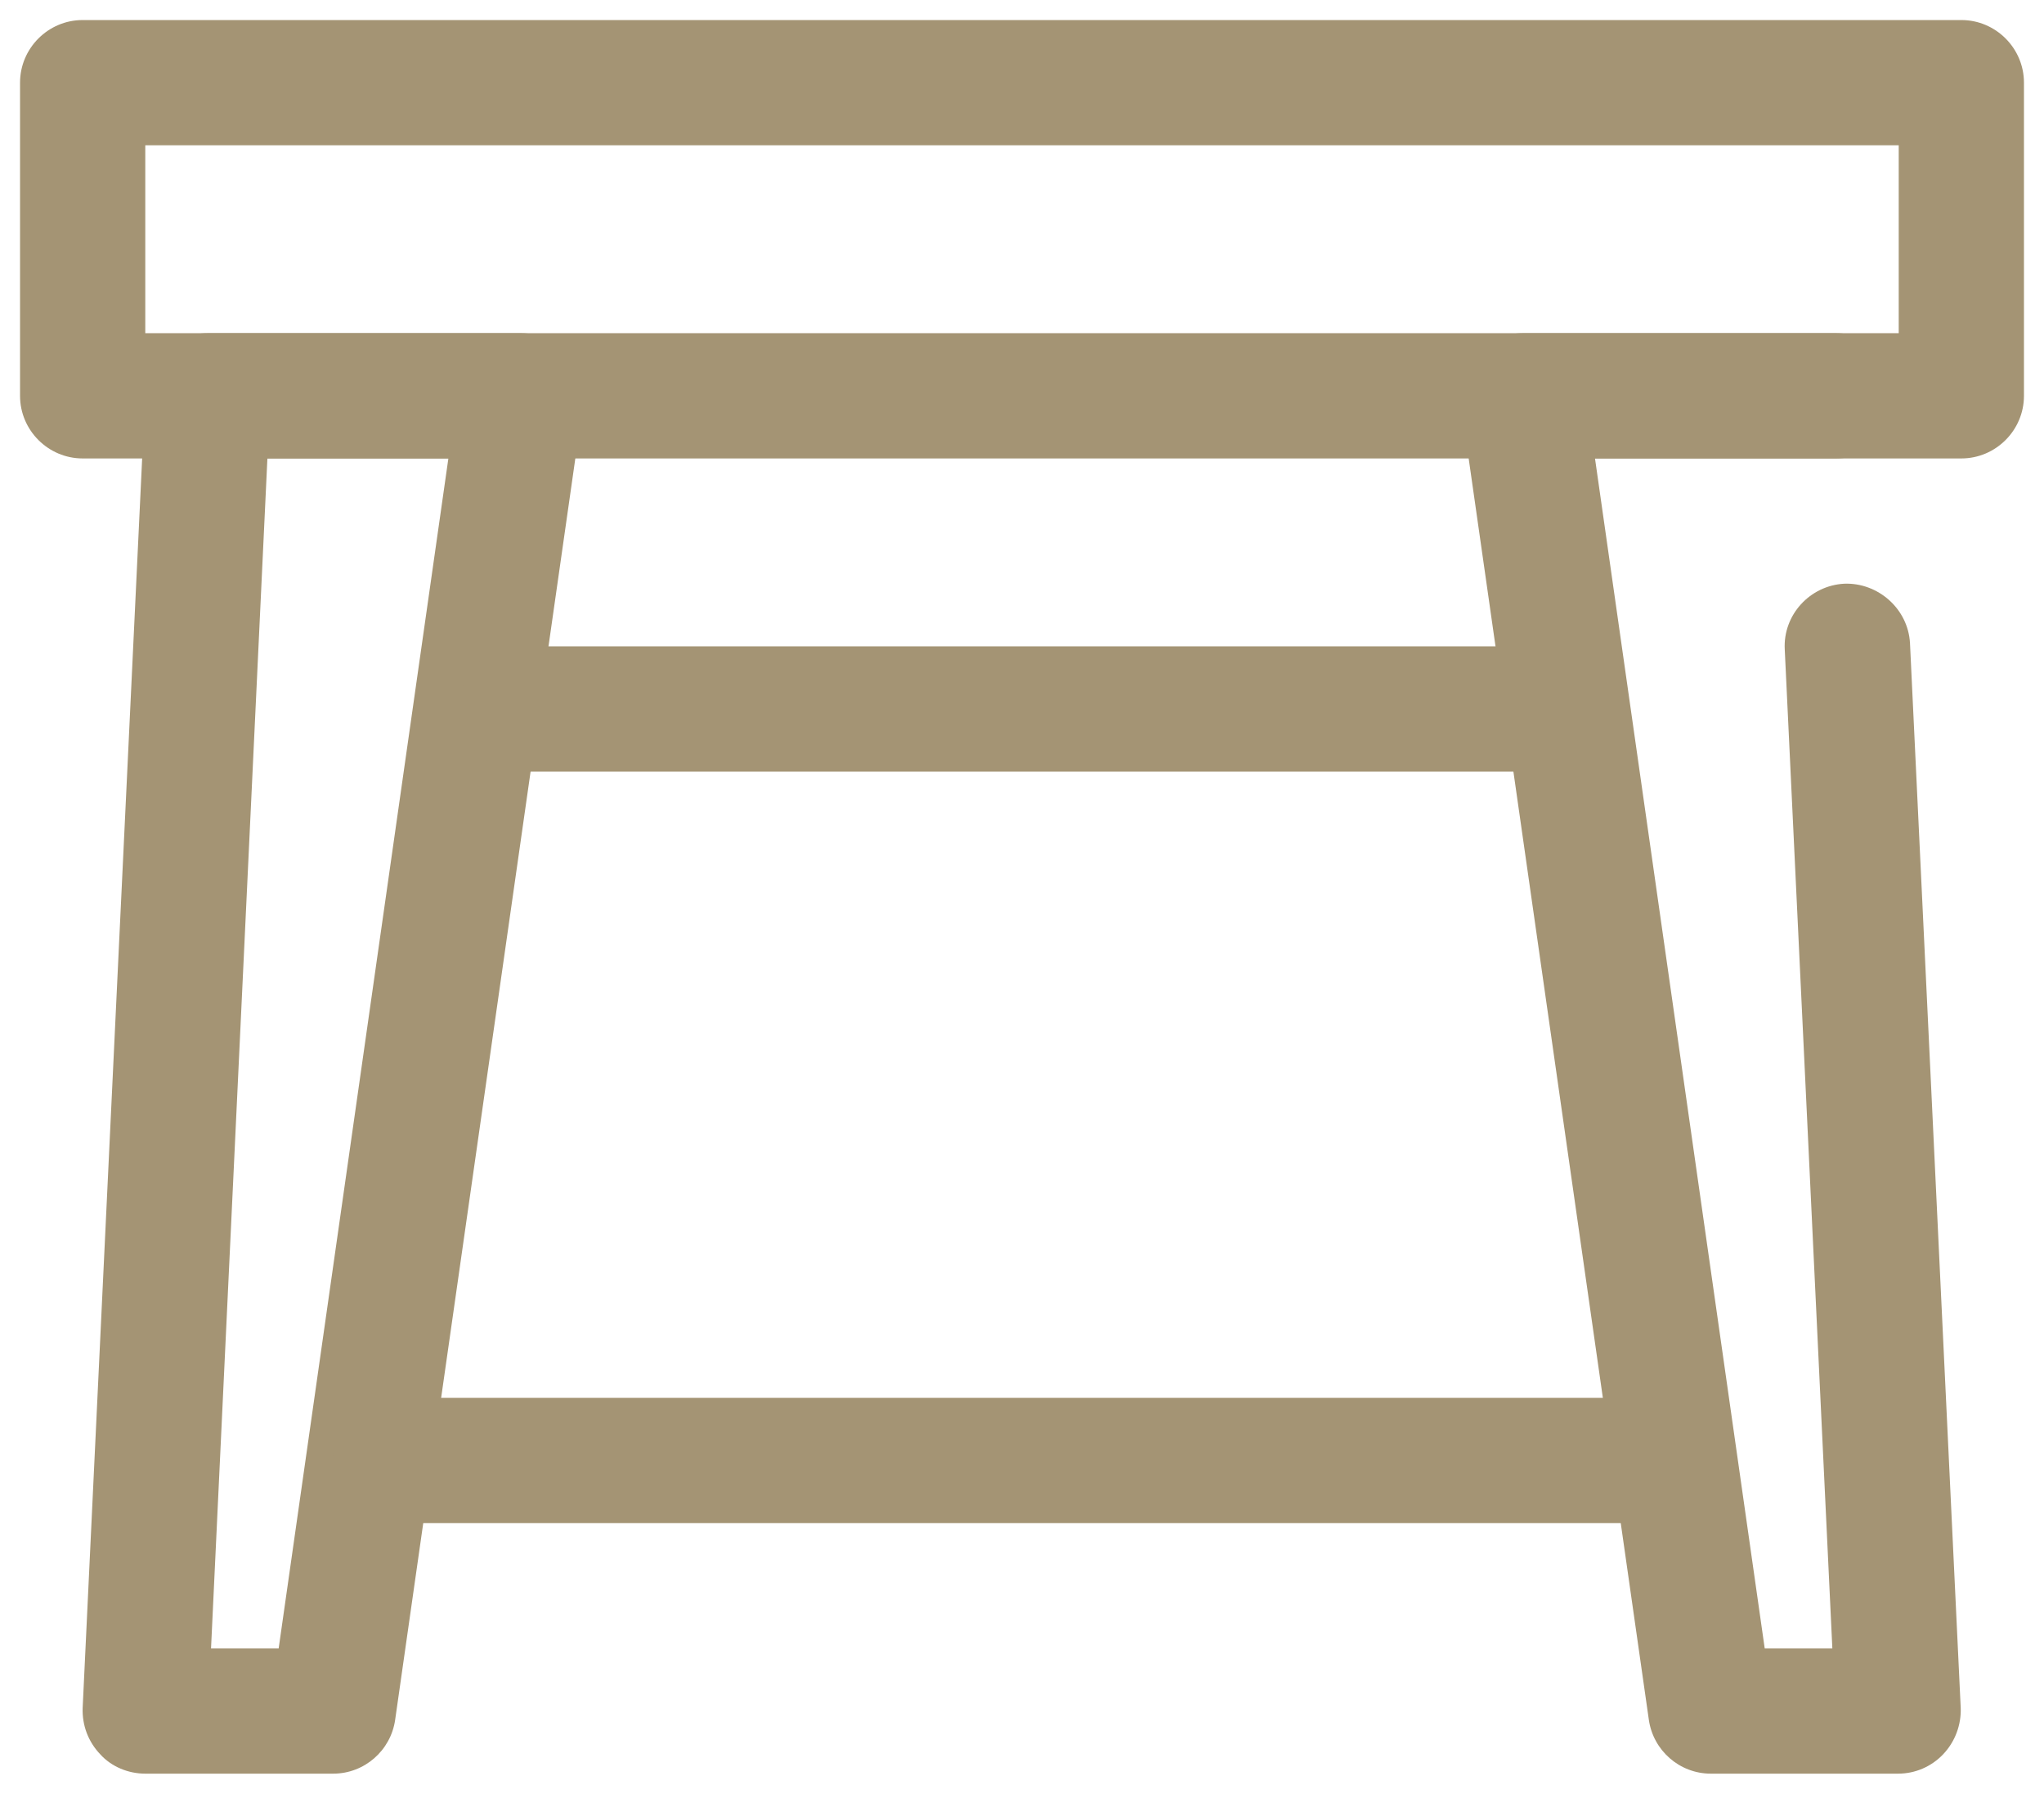 <?xml version="1.0" encoding="UTF-8"?> <svg xmlns="http://www.w3.org/2000/svg" viewBox="6243.548 5125.419 102 89.5"><path fill="#a49474" stroke="none" fill-opacity="1" stroke-width="1" stroke-opacity="1" id="tSvg82058079ef" title="Path 83" d="M 6260.173 5213.919 C 6257.048 5213.919 6253.923 5213.919 6250.798 5213.919 C 6249.954 5213.919 6249.111 5213.576 6248.548 5212.951 C 6247.954 5212.326 6247.642 5211.513 6247.673 5210.638 C 6248.715 5188.763 6249.756 5166.888 6250.798 5145.013 C 6250.892 5143.357 6252.236 5142.044 6253.923 5142.044 C 6259.131 5142.044 6264.34 5142.044 6269.548 5142.044 C 6270.454 5142.044 6271.329 5142.451 6271.923 5143.107 C 6272.517 5143.794 6272.798 5144.701 6272.642 5145.607 C 6269.517 5167.482 6266.392 5189.357 6263.267 5211.232 C 6263.048 5212.763 6261.736 5213.919 6260.173 5213.919C 6260.173 5213.919 6260.173 5213.919 6260.173 5213.919Z M 6254.079 5207.669 C 6255.204 5207.669 6256.329 5207.669 6257.454 5207.669 C 6260.277 5187.878 6263.1 5168.086 6265.923 5148.294 C 6262.913 5148.294 6259.902 5148.294 6256.892 5148.294C 6255.954 5168.086 6255.017 5187.878 6254.079 5207.669Z"></path><path fill="#a49474" stroke="none" fill-opacity="1" stroke-width="1" stroke-opacity="1" id="tSvgbbb7c1ed3a" title="Path 84" d="M 6338.298 5213.919 C 6335.173 5213.919 6332.048 5213.919 6328.923 5213.919 C 6327.361 5213.919 6326.048 5212.763 6325.829 5211.232 C 6322.704 5189.357 6319.579 5167.482 6316.454 5145.607 C 6316.329 5144.701 6316.579 5143.794 6317.173 5143.107 C 6317.767 5142.419 6318.642 5142.044 6319.548 5142.044 C 6324.756 5142.044 6329.965 5142.044 6335.173 5142.044 C 6336.892 5142.044 6338.298 5143.451 6338.298 5145.169 C 6338.298 5146.888 6336.892 5148.294 6335.173 5148.294 C 6331.163 5148.294 6327.152 5148.294 6323.142 5148.294 C 6325.965 5168.086 6328.788 5187.878 6331.611 5207.669 C 6332.736 5207.669 6333.861 5207.669 6334.986 5207.669 C 6334.194 5191.055 6333.402 5174.44 6332.611 5157.825 C 6332.517 5156.107 6333.861 5154.638 6335.58 5154.544 C 6337.267 5154.482 6338.767 5155.794 6338.861 5157.513 C 6339.705 5175.221 6340.548 5192.93 6341.392 5210.638 C 6341.423 5211.482 6341.111 5212.326 6340.517 5212.951 C 6339.923 5213.576 6339.111 5213.919 6338.267 5213.919C 6338.277 5213.919 6338.288 5213.919 6338.298 5213.919Z"></path><path fill="#a49474" stroke="none" fill-opacity="1" stroke-width="1" stroke-opacity="1" id="tSvg5489af1d8b" title="Path 85" d="M 6341.423 5148.294 C 6310.173 5148.294 6278.923 5148.294 6247.673 5148.294 C 6245.954 5148.294 6244.548 5146.888 6244.548 5145.169 C 6244.548 5139.961 6244.548 5134.753 6244.548 5129.544 C 6244.548 5127.826 6245.954 5126.419 6247.673 5126.419 C 6278.923 5126.419 6310.173 5126.419 6341.423 5126.419 C 6343.142 5126.419 6344.548 5127.826 6344.548 5129.544 C 6344.548 5134.753 6344.548 5139.961 6344.548 5145.169C 6344.548 5146.888 6343.142 5148.294 6341.423 5148.294Z M 6250.798 5142.044 C 6279.965 5142.044 6309.131 5142.044 6338.298 5142.044 C 6338.298 5138.919 6338.298 5135.794 6338.298 5132.669 C 6309.131 5132.669 6279.965 5132.669 6250.798 5132.669C 6250.798 5135.794 6250.798 5138.919 6250.798 5142.044Z"></path><path fill="#a49474" stroke="none" fill-opacity="1" stroke-width="1" stroke-opacity="1" id="tSvg872a46cc16" title="Path 86" d="M 6319.548 5163.919 C 6302.881 5163.919 6286.215 5163.919 6269.548 5163.919 C 6267.829 5163.919 6266.423 5162.513 6266.423 5160.794 C 6266.423 5159.076 6267.829 5157.669 6269.548 5157.669 C 6286.215 5157.669 6302.881 5157.669 6319.548 5157.669 C 6321.267 5157.669 6322.673 5159.076 6322.673 5160.794C 6322.673 5162.513 6321.267 5163.919 6319.548 5163.919Z"></path><path fill="#a49474" stroke="none" fill-opacity="1" stroke-width="1" stroke-opacity="1" id="tSvgfb03db0aa8" title="Path 87" d="M 6325.798 5201.419 C 6304.965 5201.419 6284.131 5201.419 6263.298 5201.419 C 6261.579 5201.419 6260.173 5200.013 6260.173 5198.294 C 6260.173 5196.576 6261.579 5195.169 6263.298 5195.169 C 6284.131 5195.169 6304.965 5195.169 6325.798 5195.169 C 6327.517 5195.169 6328.923 5196.576 6328.923 5198.294C 6328.923 5200.013 6327.517 5201.419 6325.798 5201.419Z"></path><defs> </defs></svg> 